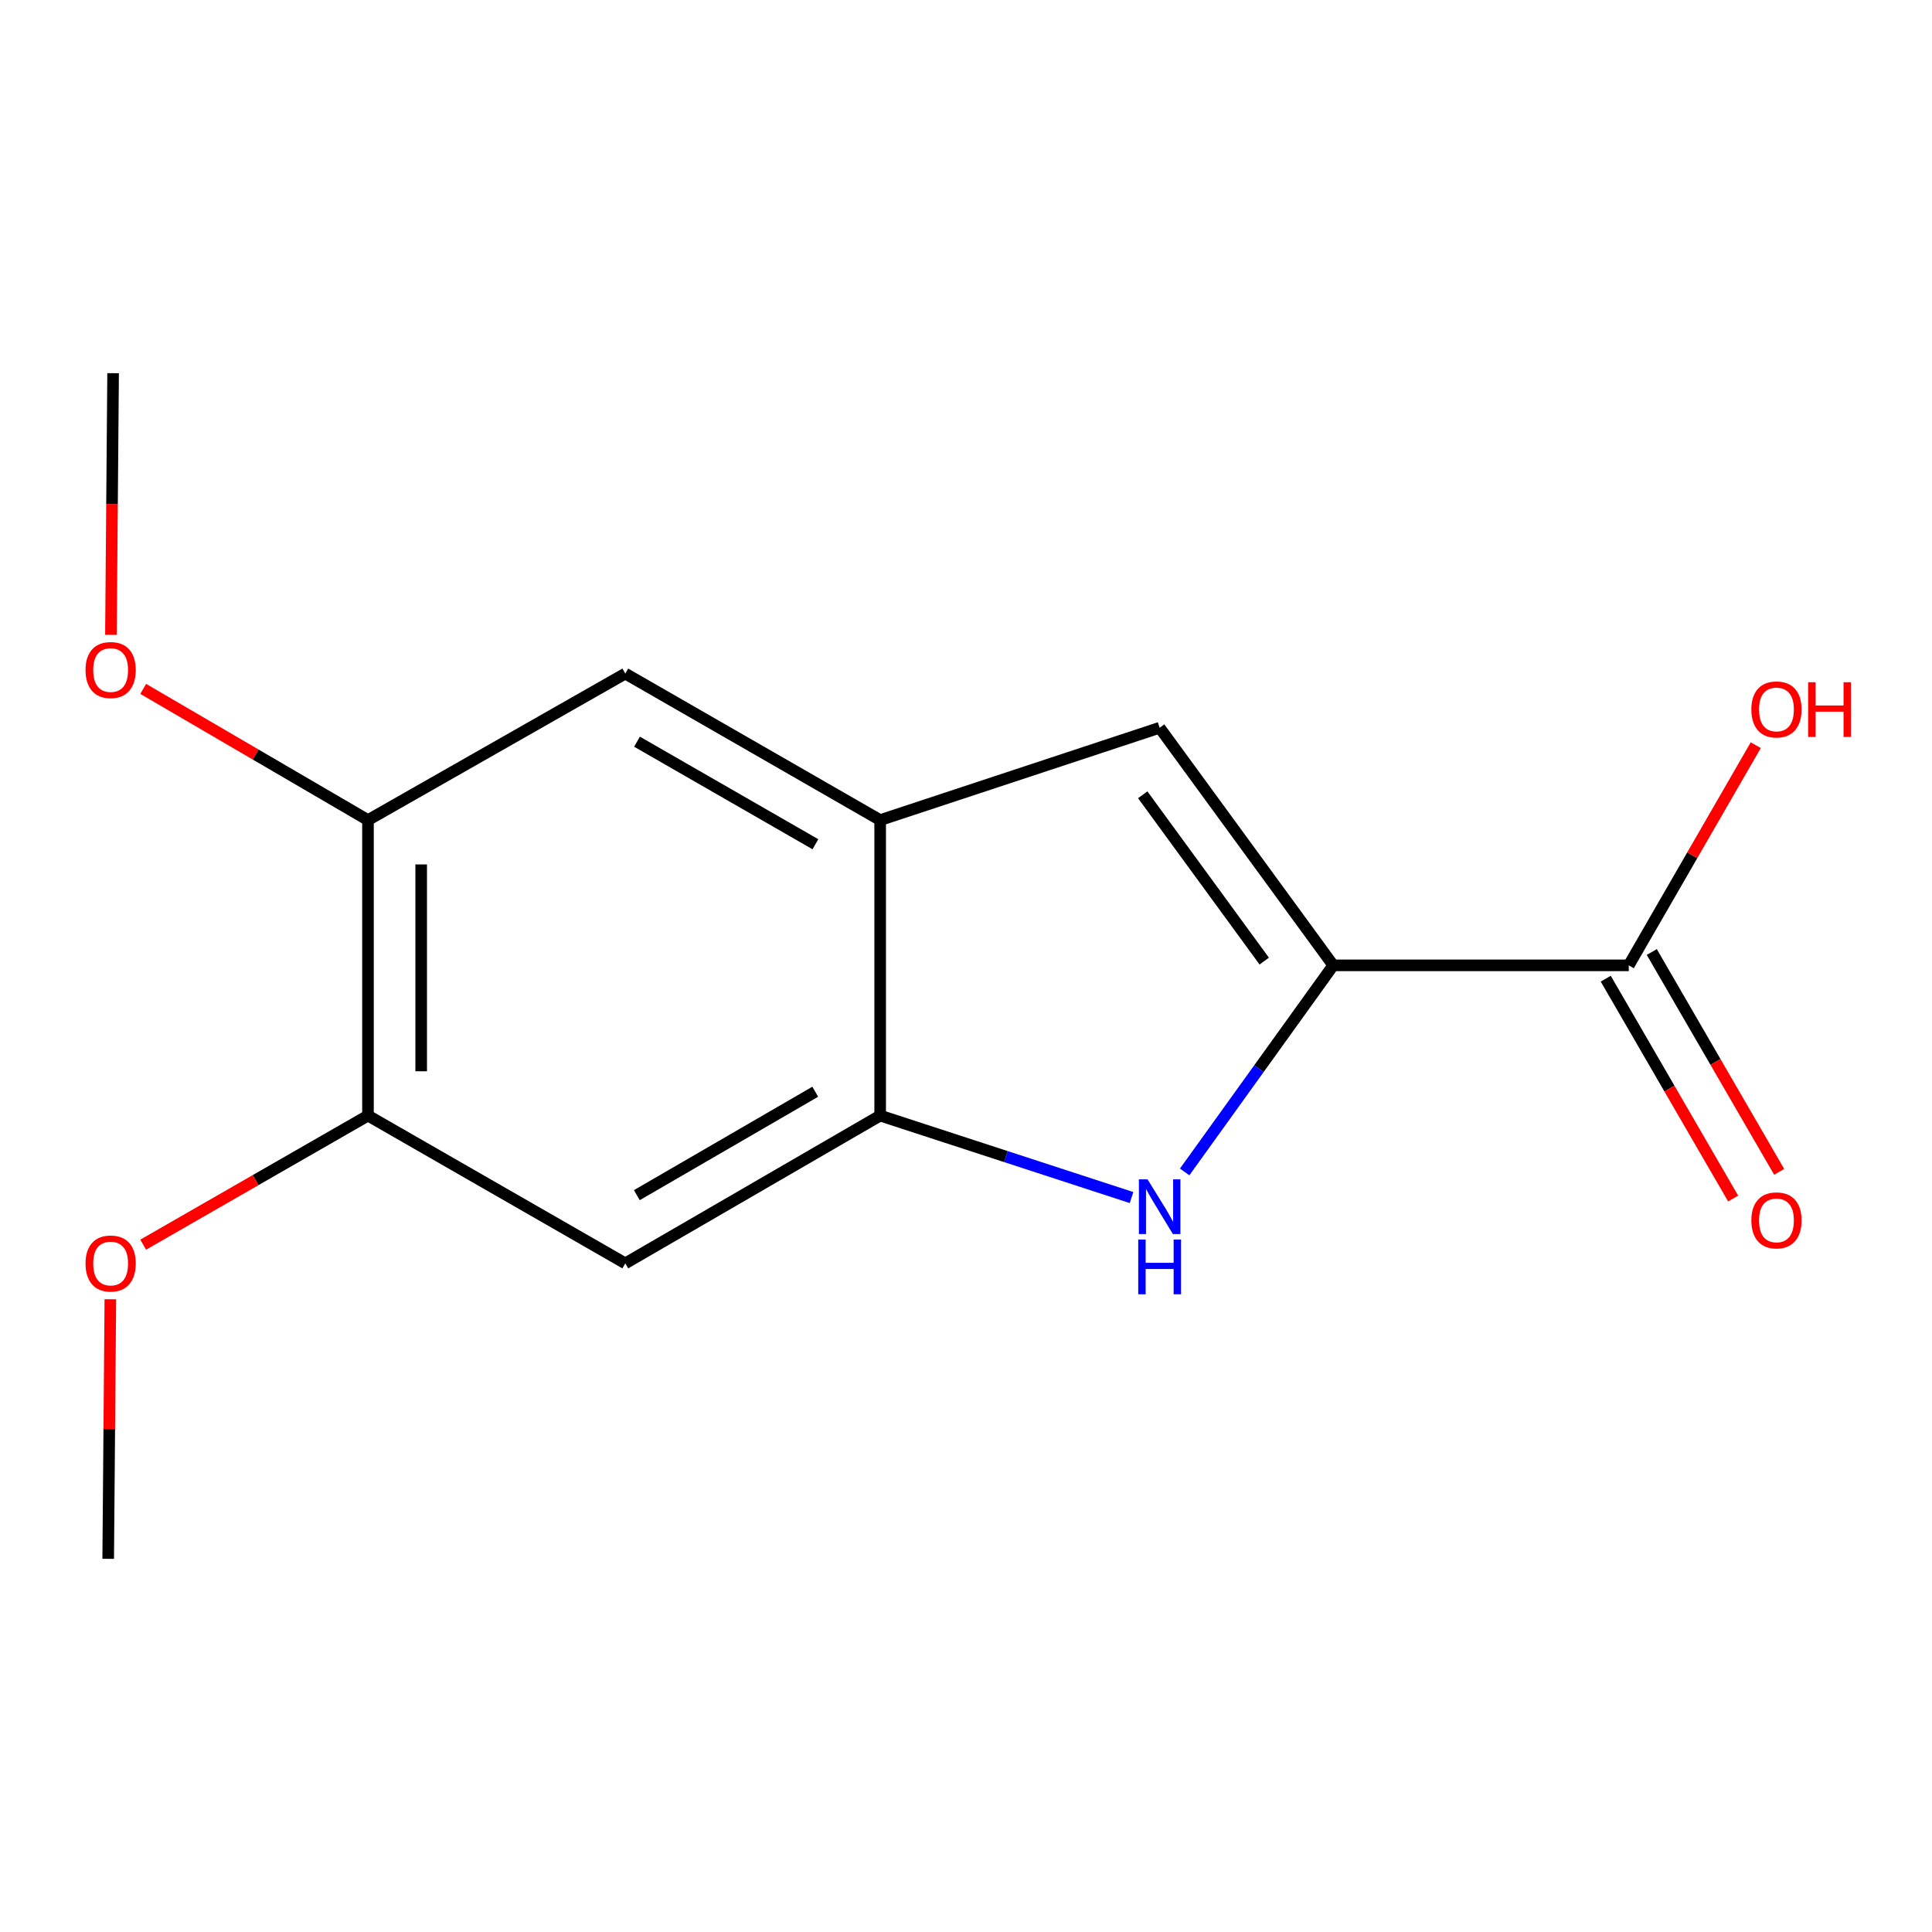 <?xml version='1.0' encoding='iso-8859-1'?>
<svg version='1.1' baseProfile='full'
              xmlns='http://www.w3.org/2000/svg'
                      xmlns:rdkit='http://www.rdkit.org/xml'
                      xmlns:xlink='http://www.w3.org/1999/xlink'
                  xml:space='preserve'
width='1000px' height='1000px' viewBox='0 0 1000 1000'>
<!-- END OF HEADER -->
<rect style='opacity:1.0;fill:#FFFFFF;stroke:none' width='1000' height='1000' x='0' y='0'> </rect>
<path class='bond-0' d='M 690.082,499.663 L 651.631,553.127' style='fill:none;fill-rule:evenodd;stroke:#000000;stroke-width:6px;stroke-linecap:butt;stroke-linejoin:miter;stroke-opacity:1' />
<path class='bond-0' d='M 651.631,553.127 L 613.18,606.59' style='fill:none;fill-rule:evenodd;stroke:#0000FF;stroke-width:6px;stroke-linecap:butt;stroke-linejoin:miter;stroke-opacity:1' />
<path class='bond-2' d='M 690.082,499.663 L 600.229,376.687' style='fill:none;fill-rule:evenodd;stroke:#000000;stroke-width:6px;stroke-linecap:butt;stroke-linejoin:miter;stroke-opacity:1' />
<path class='bond-2' d='M 654.368,497.464 L 591.471,411.381' style='fill:none;fill-rule:evenodd;stroke:#000000;stroke-width:6px;stroke-linecap:butt;stroke-linejoin:miter;stroke-opacity:1' />
<path class='bond-4' d='M 690.082,499.663 L 843.045,499.663' style='fill:none;fill-rule:evenodd;stroke:#000000;stroke-width:6px;stroke-linecap:butt;stroke-linejoin:miter;stroke-opacity:1' />
<path class='bond-1' d='M 585.685,619.855 L 520.63,598.643' style='fill:none;fill-rule:evenodd;stroke:#0000FF;stroke-width:6px;stroke-linecap:butt;stroke-linejoin:miter;stroke-opacity:1' />
<path class='bond-1' d='M 520.63,598.643 L 455.574,577.43' style='fill:none;fill-rule:evenodd;stroke:#000000;stroke-width:6px;stroke-linecap:butt;stroke-linejoin:miter;stroke-opacity:1' />
<path class='bond-5' d='M 455.574,577.43 L 323.648,653.911' style='fill:none;fill-rule:evenodd;stroke:#000000;stroke-width:6px;stroke-linecap:butt;stroke-linejoin:miter;stroke-opacity:1' />
<path class='bond-5' d='M 421.973,565.077 L 329.625,618.614' style='fill:none;fill-rule:evenodd;stroke:#000000;stroke-width:6px;stroke-linecap:butt;stroke-linejoin:miter;stroke-opacity:1' />
<path class='bond-15' d='M 455.574,577.43 L 455.574,424.483' style='fill:none;fill-rule:evenodd;stroke:#000000;stroke-width:6px;stroke-linecap:butt;stroke-linejoin:miter;stroke-opacity:1' />
<path class='bond-3' d='M 600.229,376.687 L 455.574,424.483' style='fill:none;fill-rule:evenodd;stroke:#000000;stroke-width:6px;stroke-linecap:butt;stroke-linejoin:miter;stroke-opacity:1' />
<path class='bond-7' d='M 455.574,424.483 L 323.648,348.644' style='fill:none;fill-rule:evenodd;stroke:#000000;stroke-width:6px;stroke-linecap:butt;stroke-linejoin:miter;stroke-opacity:1' />
<path class='bond-7' d='M 422.06,436.982 L 329.712,383.895' style='fill:none;fill-rule:evenodd;stroke:#000000;stroke-width:6px;stroke-linecap:butt;stroke-linejoin:miter;stroke-opacity:1' />
<path class='bond-9' d='M 831.131,506.567 L 864.103,563.464' style='fill:none;fill-rule:evenodd;stroke:#000000;stroke-width:6px;stroke-linecap:butt;stroke-linejoin:miter;stroke-opacity:1' />
<path class='bond-9' d='M 864.103,563.464 L 897.074,620.361' style='fill:none;fill-rule:evenodd;stroke:#FF0000;stroke-width:6px;stroke-linecap:butt;stroke-linejoin:miter;stroke-opacity:1' />
<path class='bond-9' d='M 854.958,492.76 L 887.93,549.657' style='fill:none;fill-rule:evenodd;stroke:#000000;stroke-width:6px;stroke-linecap:butt;stroke-linejoin:miter;stroke-opacity:1' />
<path class='bond-9' d='M 887.93,549.657 L 920.902,606.554' style='fill:none;fill-rule:evenodd;stroke:#FF0000;stroke-width:6px;stroke-linecap:butt;stroke-linejoin:miter;stroke-opacity:1' />
<path class='bond-10' d='M 843.045,499.663 L 875.91,442.687' style='fill:none;fill-rule:evenodd;stroke:#000000;stroke-width:6px;stroke-linecap:butt;stroke-linejoin:miter;stroke-opacity:1' />
<path class='bond-10' d='M 875.91,442.687 L 908.775,385.711' style='fill:none;fill-rule:evenodd;stroke:#FF0000;stroke-width:6px;stroke-linecap:butt;stroke-linejoin:miter;stroke-opacity:1' />
<path class='bond-6' d='M 323.648,653.911 L 190.467,577.43' style='fill:none;fill-rule:evenodd;stroke:#000000;stroke-width:6px;stroke-linecap:butt;stroke-linejoin:miter;stroke-opacity:1' />
<path class='bond-11' d='M 190.467,577.43 L 132.289,610.836' style='fill:none;fill-rule:evenodd;stroke:#000000;stroke-width:6px;stroke-linecap:butt;stroke-linejoin:miter;stroke-opacity:1' />
<path class='bond-11' d='M 132.289,610.836 L 74.111,644.242' style='fill:none;fill-rule:evenodd;stroke:#FF0000;stroke-width:6px;stroke-linecap:butt;stroke-linejoin:miter;stroke-opacity:1' />
<path class='bond-16' d='M 190.467,577.43 L 190.467,424.483' style='fill:none;fill-rule:evenodd;stroke:#000000;stroke-width:6px;stroke-linecap:butt;stroke-linejoin:miter;stroke-opacity:1' />
<path class='bond-16' d='M 218.006,554.488 L 218.006,447.425' style='fill:none;fill-rule:evenodd;stroke:#000000;stroke-width:6px;stroke-linecap:butt;stroke-linejoin:miter;stroke-opacity:1' />
<path class='bond-8' d='M 323.648,348.644 L 190.467,424.483' style='fill:none;fill-rule:evenodd;stroke:#000000;stroke-width:6px;stroke-linecap:butt;stroke-linejoin:miter;stroke-opacity:1' />
<path class='bond-12' d='M 190.467,424.483 L 132.297,390.527' style='fill:none;fill-rule:evenodd;stroke:#000000;stroke-width:6px;stroke-linecap:butt;stroke-linejoin:miter;stroke-opacity:1' />
<path class='bond-12' d='M 132.297,390.527 L 74.127,356.571' style='fill:none;fill-rule:evenodd;stroke:#FF0000;stroke-width:6px;stroke-linecap:butt;stroke-linejoin:miter;stroke-opacity:1' />
<path class='bond-13' d='M 57.117,672.495 L 56.559,739.669' style='fill:none;fill-rule:evenodd;stroke:#FF0000;stroke-width:6px;stroke-linecap:butt;stroke-linejoin:miter;stroke-opacity:1' />
<path class='bond-13' d='M 56.559,739.669 L 56.001,806.843' style='fill:none;fill-rule:evenodd;stroke:#000000;stroke-width:6px;stroke-linecap:butt;stroke-linejoin:miter;stroke-opacity:1' />
<path class='bond-14' d='M 57.421,328.572 L 57.981,260.864' style='fill:none;fill-rule:evenodd;stroke:#FF0000;stroke-width:6px;stroke-linecap:butt;stroke-linejoin:miter;stroke-opacity:1' />
<path class='bond-14' d='M 57.981,260.864 L 58.541,193.157' style='fill:none;fill-rule:evenodd;stroke:#000000;stroke-width:6px;stroke-linecap:butt;stroke-linejoin:miter;stroke-opacity:1' />
<path  class='atom-1' d='M 593.969 610.438
L 603.249 625.438
Q 604.169 626.918, 605.649 629.598
Q 607.129 632.278, 607.209 632.438
L 607.209 610.438
L 610.969 610.438
L 610.969 638.758
L 607.089 638.758
L 597.129 622.358
Q 595.969 620.438, 594.729 618.238
Q 593.529 616.038, 593.169 615.358
L 593.169 638.758
L 589.489 638.758
L 589.489 610.438
L 593.969 610.438
' fill='#0000FF'/>
<path  class='atom-1' d='M 589.149 641.59
L 592.989 641.59
L 592.989 653.63
L 607.469 653.63
L 607.469 641.59
L 611.309 641.59
L 611.309 669.91
L 607.469 669.91
L 607.469 656.83
L 592.989 656.83
L 592.989 669.91
L 589.149 669.91
L 589.149 641.59
' fill='#0000FF'/>
<path  class='atom-10' d='M 906.495 631.67
Q 906.495 624.87, 909.855 621.07
Q 913.215 617.27, 919.495 617.27
Q 925.775 617.27, 929.135 621.07
Q 932.495 624.87, 932.495 631.67
Q 932.495 638.55, 929.095 642.47
Q 925.695 646.35, 919.495 646.35
Q 913.255 646.35, 909.855 642.47
Q 906.495 638.59, 906.495 631.67
M 919.495 643.15
Q 923.815 643.15, 926.135 640.27
Q 928.495 637.35, 928.495 631.67
Q 928.495 626.11, 926.135 623.31
Q 923.815 620.47, 919.495 620.47
Q 915.175 620.47, 912.815 623.27
Q 910.495 626.07, 910.495 631.67
Q 910.495 637.39, 912.815 640.27
Q 915.175 643.15, 919.495 643.15
' fill='#FF0000'/>
<path  class='atom-11' d='M 906.495 367.205
Q 906.495 360.405, 909.855 356.605
Q 913.215 352.805, 919.495 352.805
Q 925.775 352.805, 929.135 356.605
Q 932.495 360.405, 932.495 367.205
Q 932.495 374.085, 929.095 378.005
Q 925.695 381.885, 919.495 381.885
Q 913.255 381.885, 909.855 378.005
Q 906.495 374.125, 906.495 367.205
M 919.495 378.685
Q 923.815 378.685, 926.135 375.805
Q 928.495 372.885, 928.495 367.205
Q 928.495 361.645, 926.135 358.845
Q 923.815 356.005, 919.495 356.005
Q 915.175 356.005, 912.815 358.805
Q 910.495 361.605, 910.495 367.205
Q 910.495 372.925, 912.815 375.805
Q 915.175 378.685, 919.495 378.685
' fill='#FF0000'/>
<path  class='atom-11' d='M 935.895 353.125
L 939.735 353.125
L 939.735 365.165
L 954.215 365.165
L 954.215 353.125
L 958.055 353.125
L 958.055 381.445
L 954.215 381.445
L 954.215 368.365
L 939.735 368.365
L 939.735 381.445
L 935.895 381.445
L 935.895 353.125
' fill='#FF0000'/>
<path  class='atom-12' d='M 44.271 653.991
Q 44.271 647.191, 47.631 643.391
Q 50.991 639.591, 57.271 639.591
Q 63.551 639.591, 66.911 643.391
Q 70.271 647.191, 70.271 653.991
Q 70.271 660.871, 66.871 664.791
Q 63.471 668.671, 57.271 668.671
Q 51.031 668.671, 47.631 664.791
Q 44.271 660.911, 44.271 653.991
M 57.271 665.471
Q 61.591 665.471, 63.911 662.591
Q 66.271 659.671, 66.271 653.991
Q 66.271 648.431, 63.911 645.631
Q 61.591 642.791, 57.271 642.791
Q 52.951 642.791, 50.591 645.591
Q 48.271 648.391, 48.271 653.991
Q 48.271 659.711, 50.591 662.591
Q 52.951 665.471, 57.271 665.471
' fill='#FF0000'/>
<path  class='atom-13' d='M 44.271 346.811
Q 44.271 340.011, 47.631 336.211
Q 50.991 332.411, 57.271 332.411
Q 63.551 332.411, 66.911 336.211
Q 70.271 340.011, 70.271 346.811
Q 70.271 353.691, 66.871 357.611
Q 63.471 361.491, 57.271 361.491
Q 51.031 361.491, 47.631 357.611
Q 44.271 353.731, 44.271 346.811
M 57.271 358.291
Q 61.591 358.291, 63.911 355.411
Q 66.271 352.491, 66.271 346.811
Q 66.271 341.251, 63.911 338.451
Q 61.591 335.611, 57.271 335.611
Q 52.951 335.611, 50.591 338.411
Q 48.271 341.211, 48.271 346.811
Q 48.271 352.531, 50.591 355.411
Q 52.951 358.291, 57.271 358.291
' fill='#FF0000'/>
</svg>
